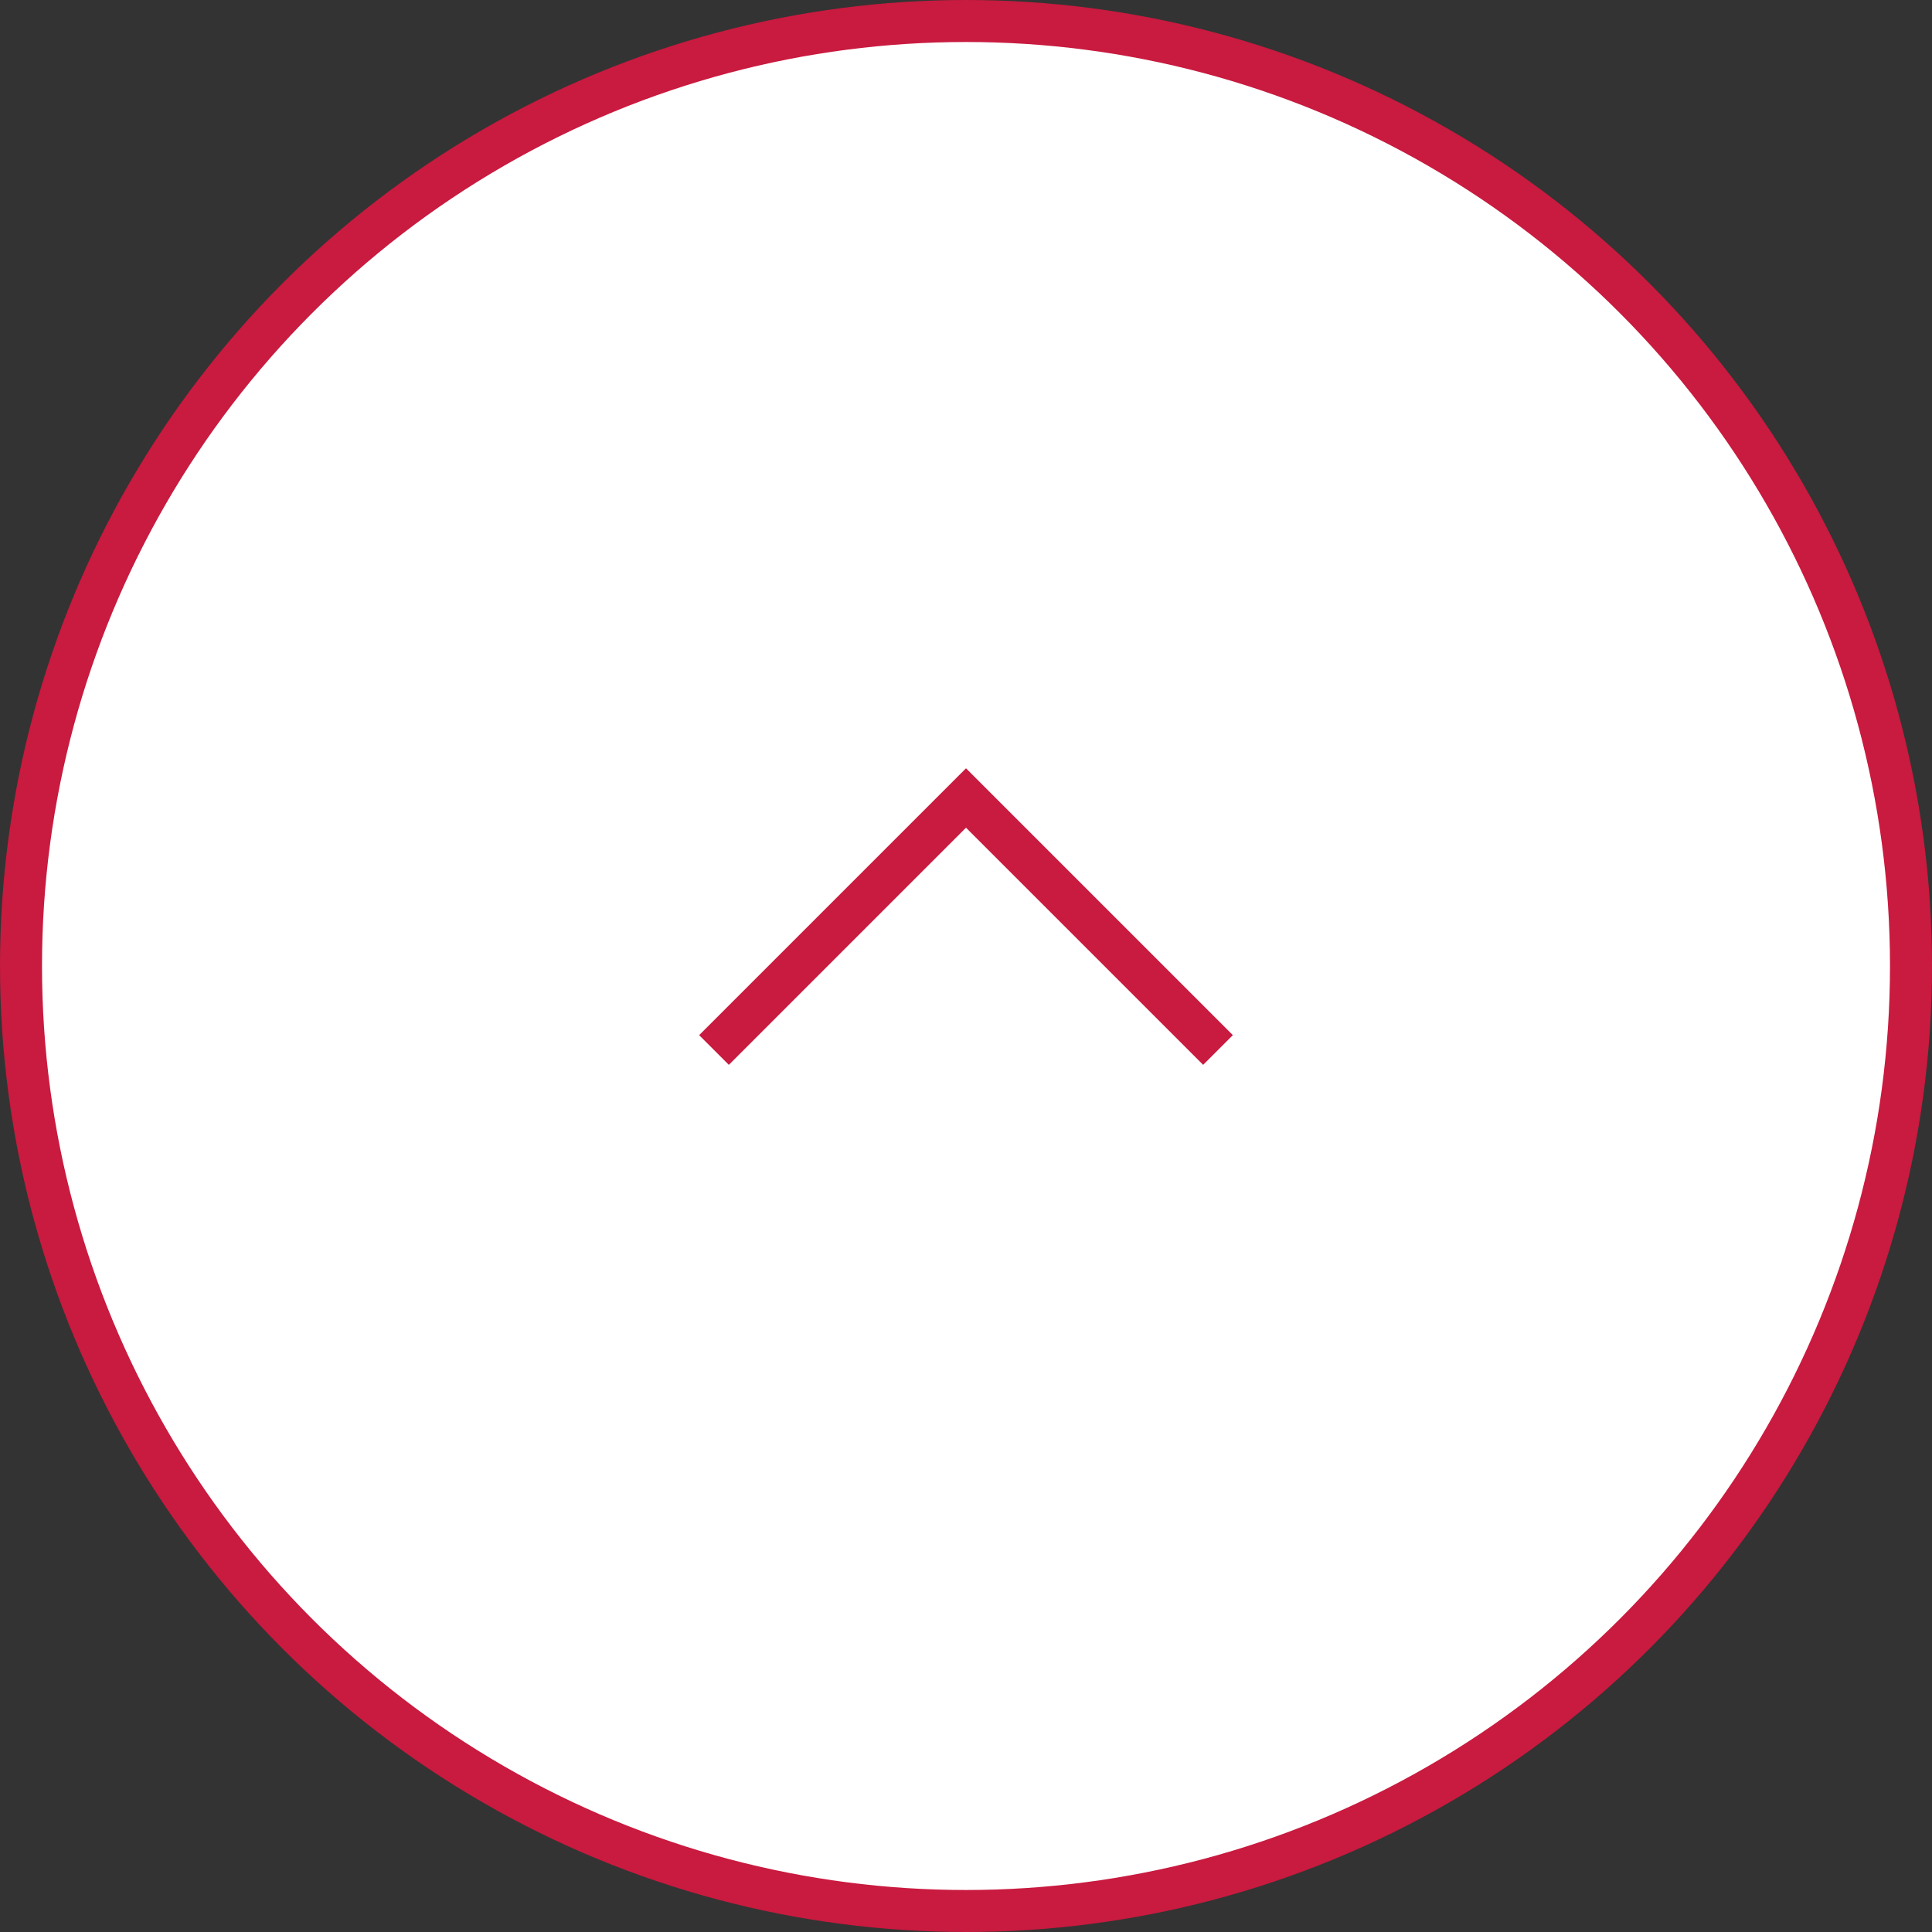 <?xml version="1.0" encoding="UTF-8"?><svg id="_イヤー_2" xmlns="http://www.w3.org/2000/svg" viewBox="0 0 46 46"><rect x="0" y="0" width="46" height="46" fill="#333333" stroke="none"/><defs><style>.cls-1{fill:#fff;}.cls-1,.cls-2{stroke:#c91a3f;stroke-miterlimit:10;}.cls-2{fill:none;}</style></defs><g id="_イヤー_1-2"><g><circle class="cls-1" cx="23" cy="23" r="22.5"/><polyline class="cls-2" points="17 25 23 19 29 25"/></g></g></svg>